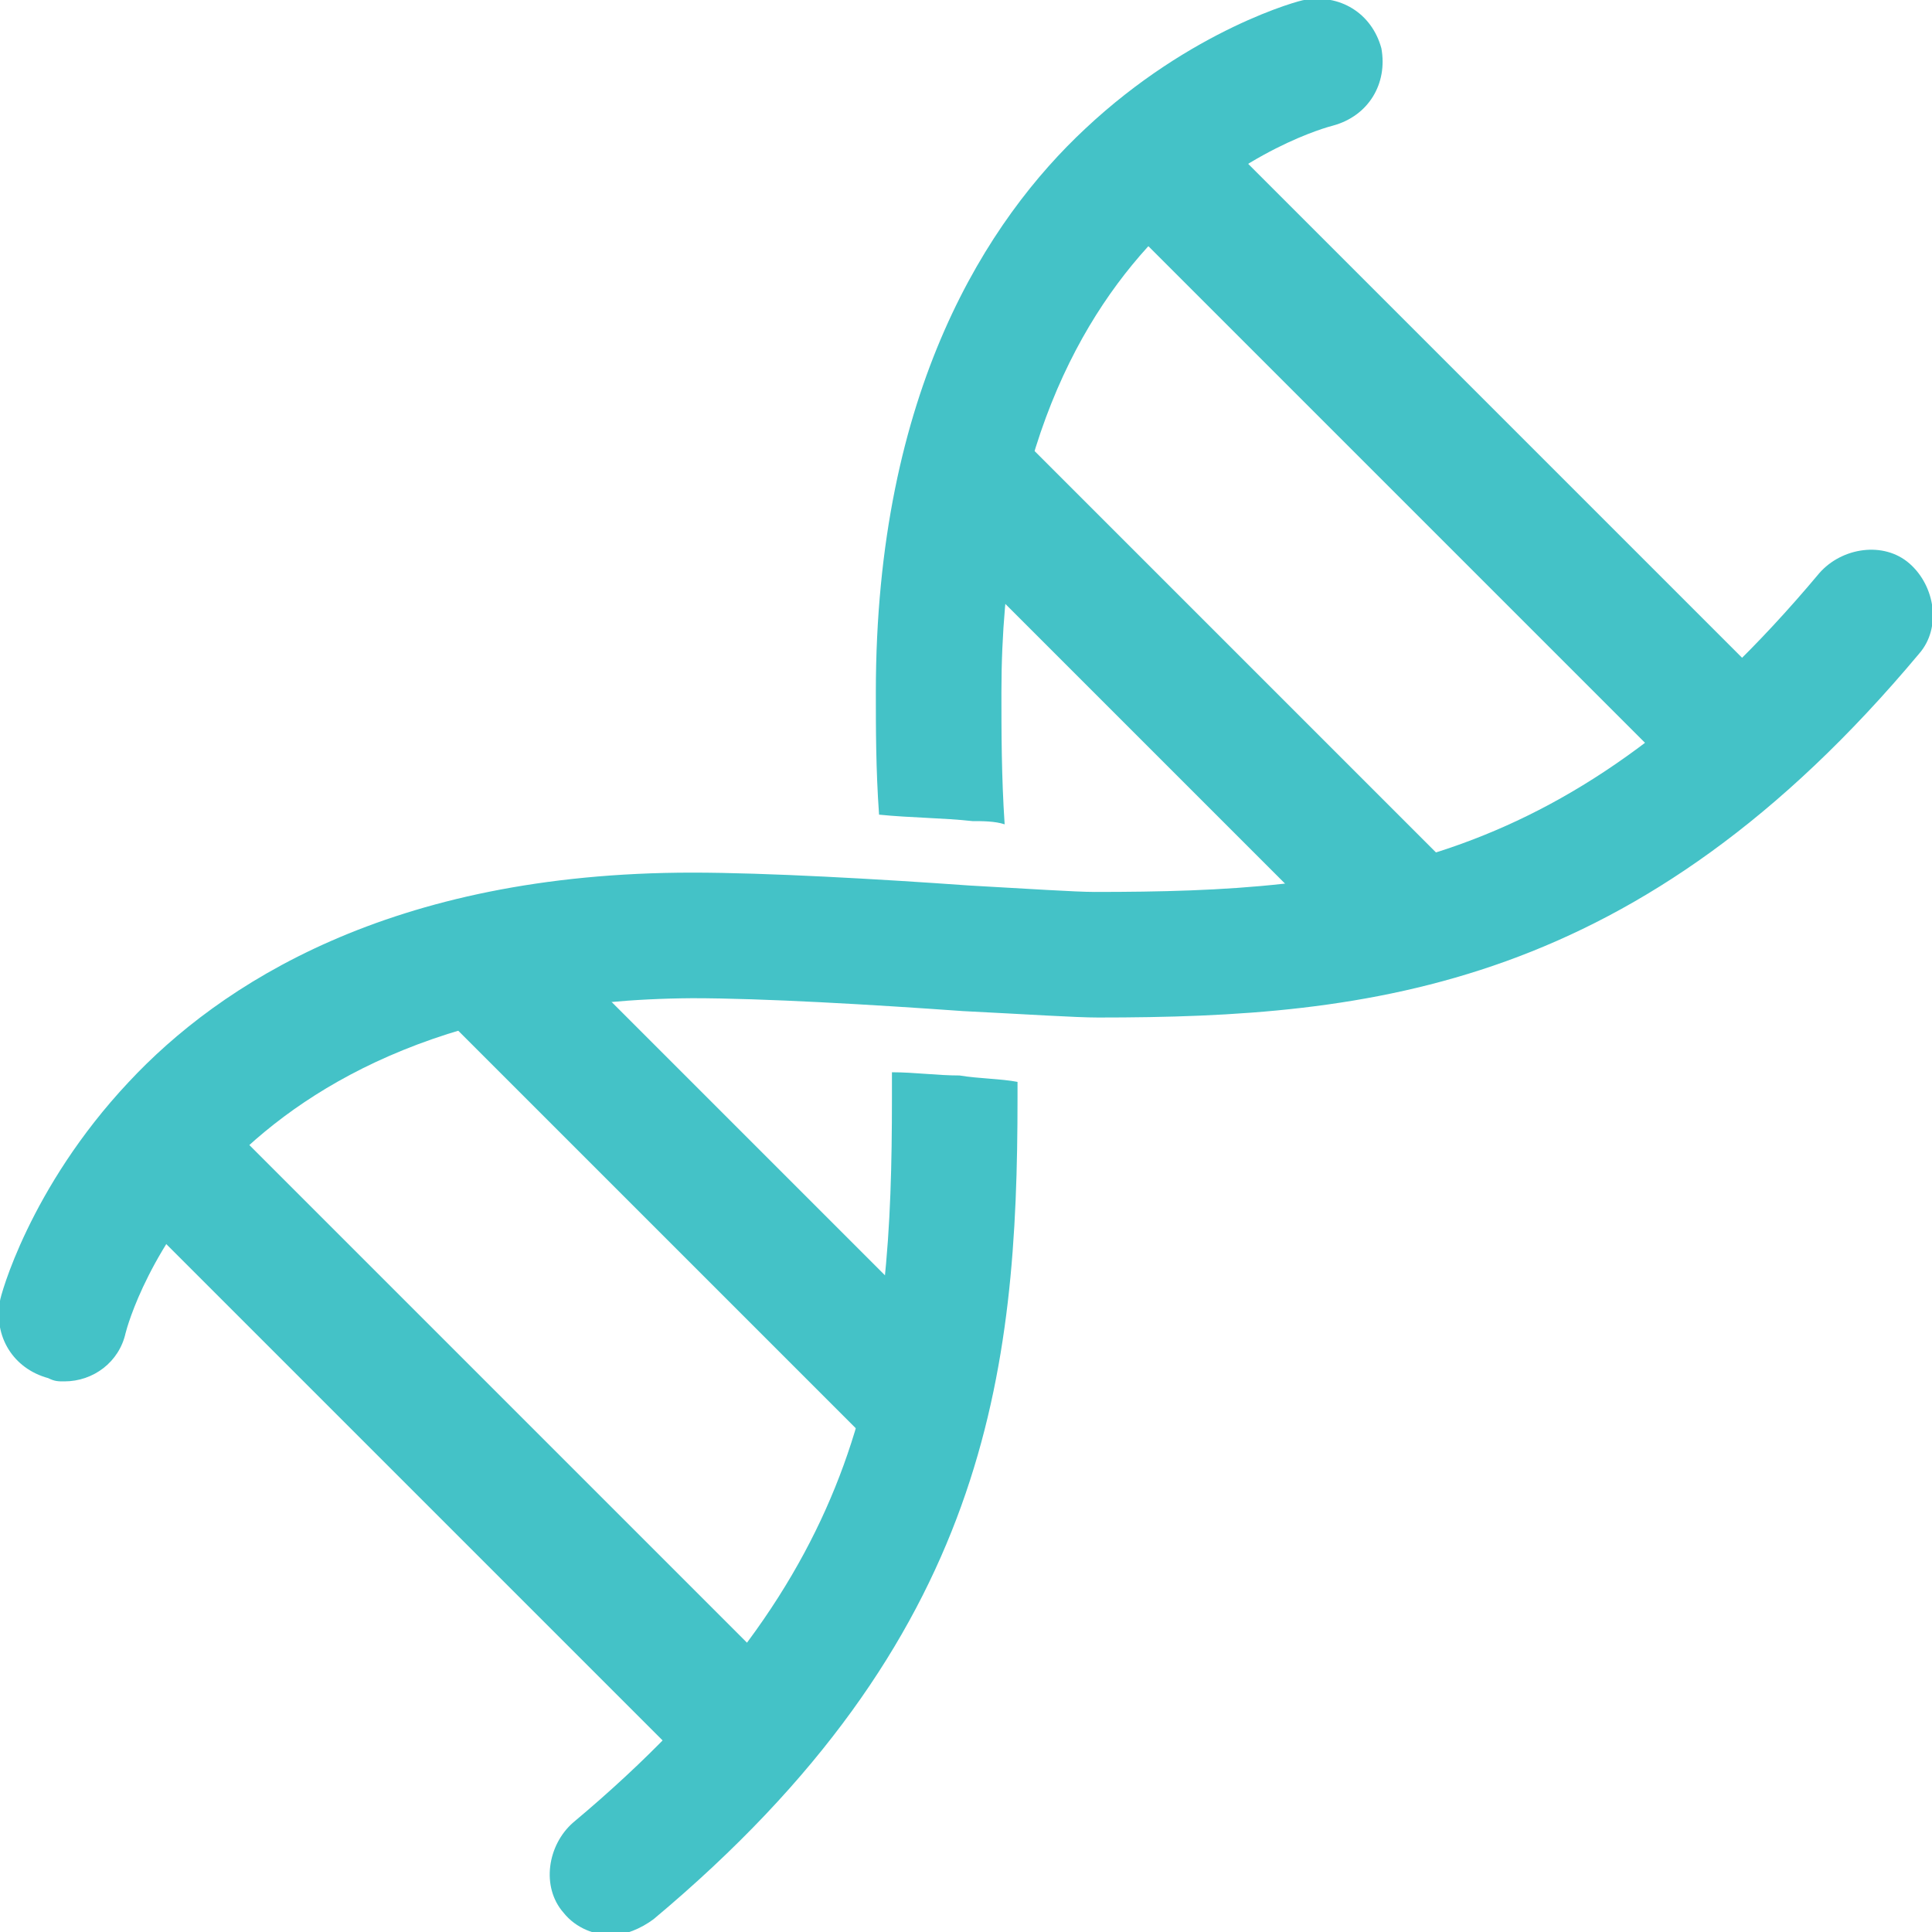 <?xml version="1.0" encoding="utf-8"?>
<!-- Generator: Adobe Illustrator 23.0.2, SVG Export Plug-In . SVG Version: 6.00 Build 0)  -->
<svg version="1.1" id="Layer_1" xmlns="http://www.w3.org/2000/svg" xmlns:xlink="http://www.w3.org/1999/xlink" x="0px" y="0px"
	 viewBox="0 0 60 60" style="enable-background:new 0 0 60 60;" xml:space="preserve">
<style type="text/css">
	.st0{fill:#44C2C7;}
</style>
<g>
	<path class="st0" d="M30.2,25.5c0.3,0,0.7,0,1,0.1c-0.1-1.5-0.1-2.9-0.1-4.1C31.1,6.7,41,4,41.4,3.9c1.1-0.3,1.7-1.3,1.5-2.4
		c-0.3-1.1-1.3-1.7-2.4-1.5c-0.1,0-3.5,0.9-6.8,4c-3,2.8-6.5,8.1-6.5,17.5c0,1.1,0,2.4,0.1,3.8C28.3,25.4,29.3,25.4,30.2,25.5"/>
	<path class="st0" d="M29.8,33.4c-0.7,0-1.4-0.1-2.1-0.1c0,0.3,0,0.6,0,0.8c0,8.1-0.7,14.8-9.9,22.5c-0.8,0.7-1,2-0.3,2.8
		c0.4,0.5,1,0.7,1.5,0.7c0.4,0,0.9-0.2,1.3-0.5c10.4-8.7,11.3-17,11.3-25.5c0-0.1,0-0.3,0-0.5C31.1,33.5,30.4,33.5,29.8,33.4"/>
	<path class="st0" d="M2,42.9c-0.2,0-0.3,0-0.5-0.1c-1.1-0.3-1.7-1.3-1.5-2.4c0-0.1,0.9-3.5,4-6.8c2.8-3,8.1-6.5,17.5-6.5
		c2.3,0,5.8,0.2,8.6,0.4c1.8,0.1,3.3,0.2,3.9,0.2c8.1,0,14.8-0.7,22.5-9.9c0.7-0.8,2-1,2.8-0.3c0.8,0.7,1,2,0.3,2.8
		c-8.7,10.4-17,11.3-25.5,11.3c-0.7,0-2.2-0.1-4.2-0.2c-2.8-0.2-6.2-0.4-8.4-0.4C6.7,31.1,4,41,3.9,41.4C3.7,42.3,2.9,42.9,2,42.9"
		/>
	<rect x="12.1" y="31.8" transform="matrix(0.707 -0.707 0.707 0.707 -27.489 23.093)" class="st0" width="4" height="25.9"/>
	<rect x="19.8" y="27" transform="matrix(0.707 -0.707 0.707 0.707 -19.637 26.139)" class="st0" width="4" height="19.6"/>
	<rect x="42.7" y="0.9" transform="matrix(0.707 -0.707 0.707 0.707 3.267 35.626)" class="st0" width="4" height="25.9"/>
	<rect x="35.1" y="12" transform="matrix(0.707 -0.707 0.707 0.707 -4.585 32.58)" class="st0" width="4" height="19.6"/>
</g>
</svg>

